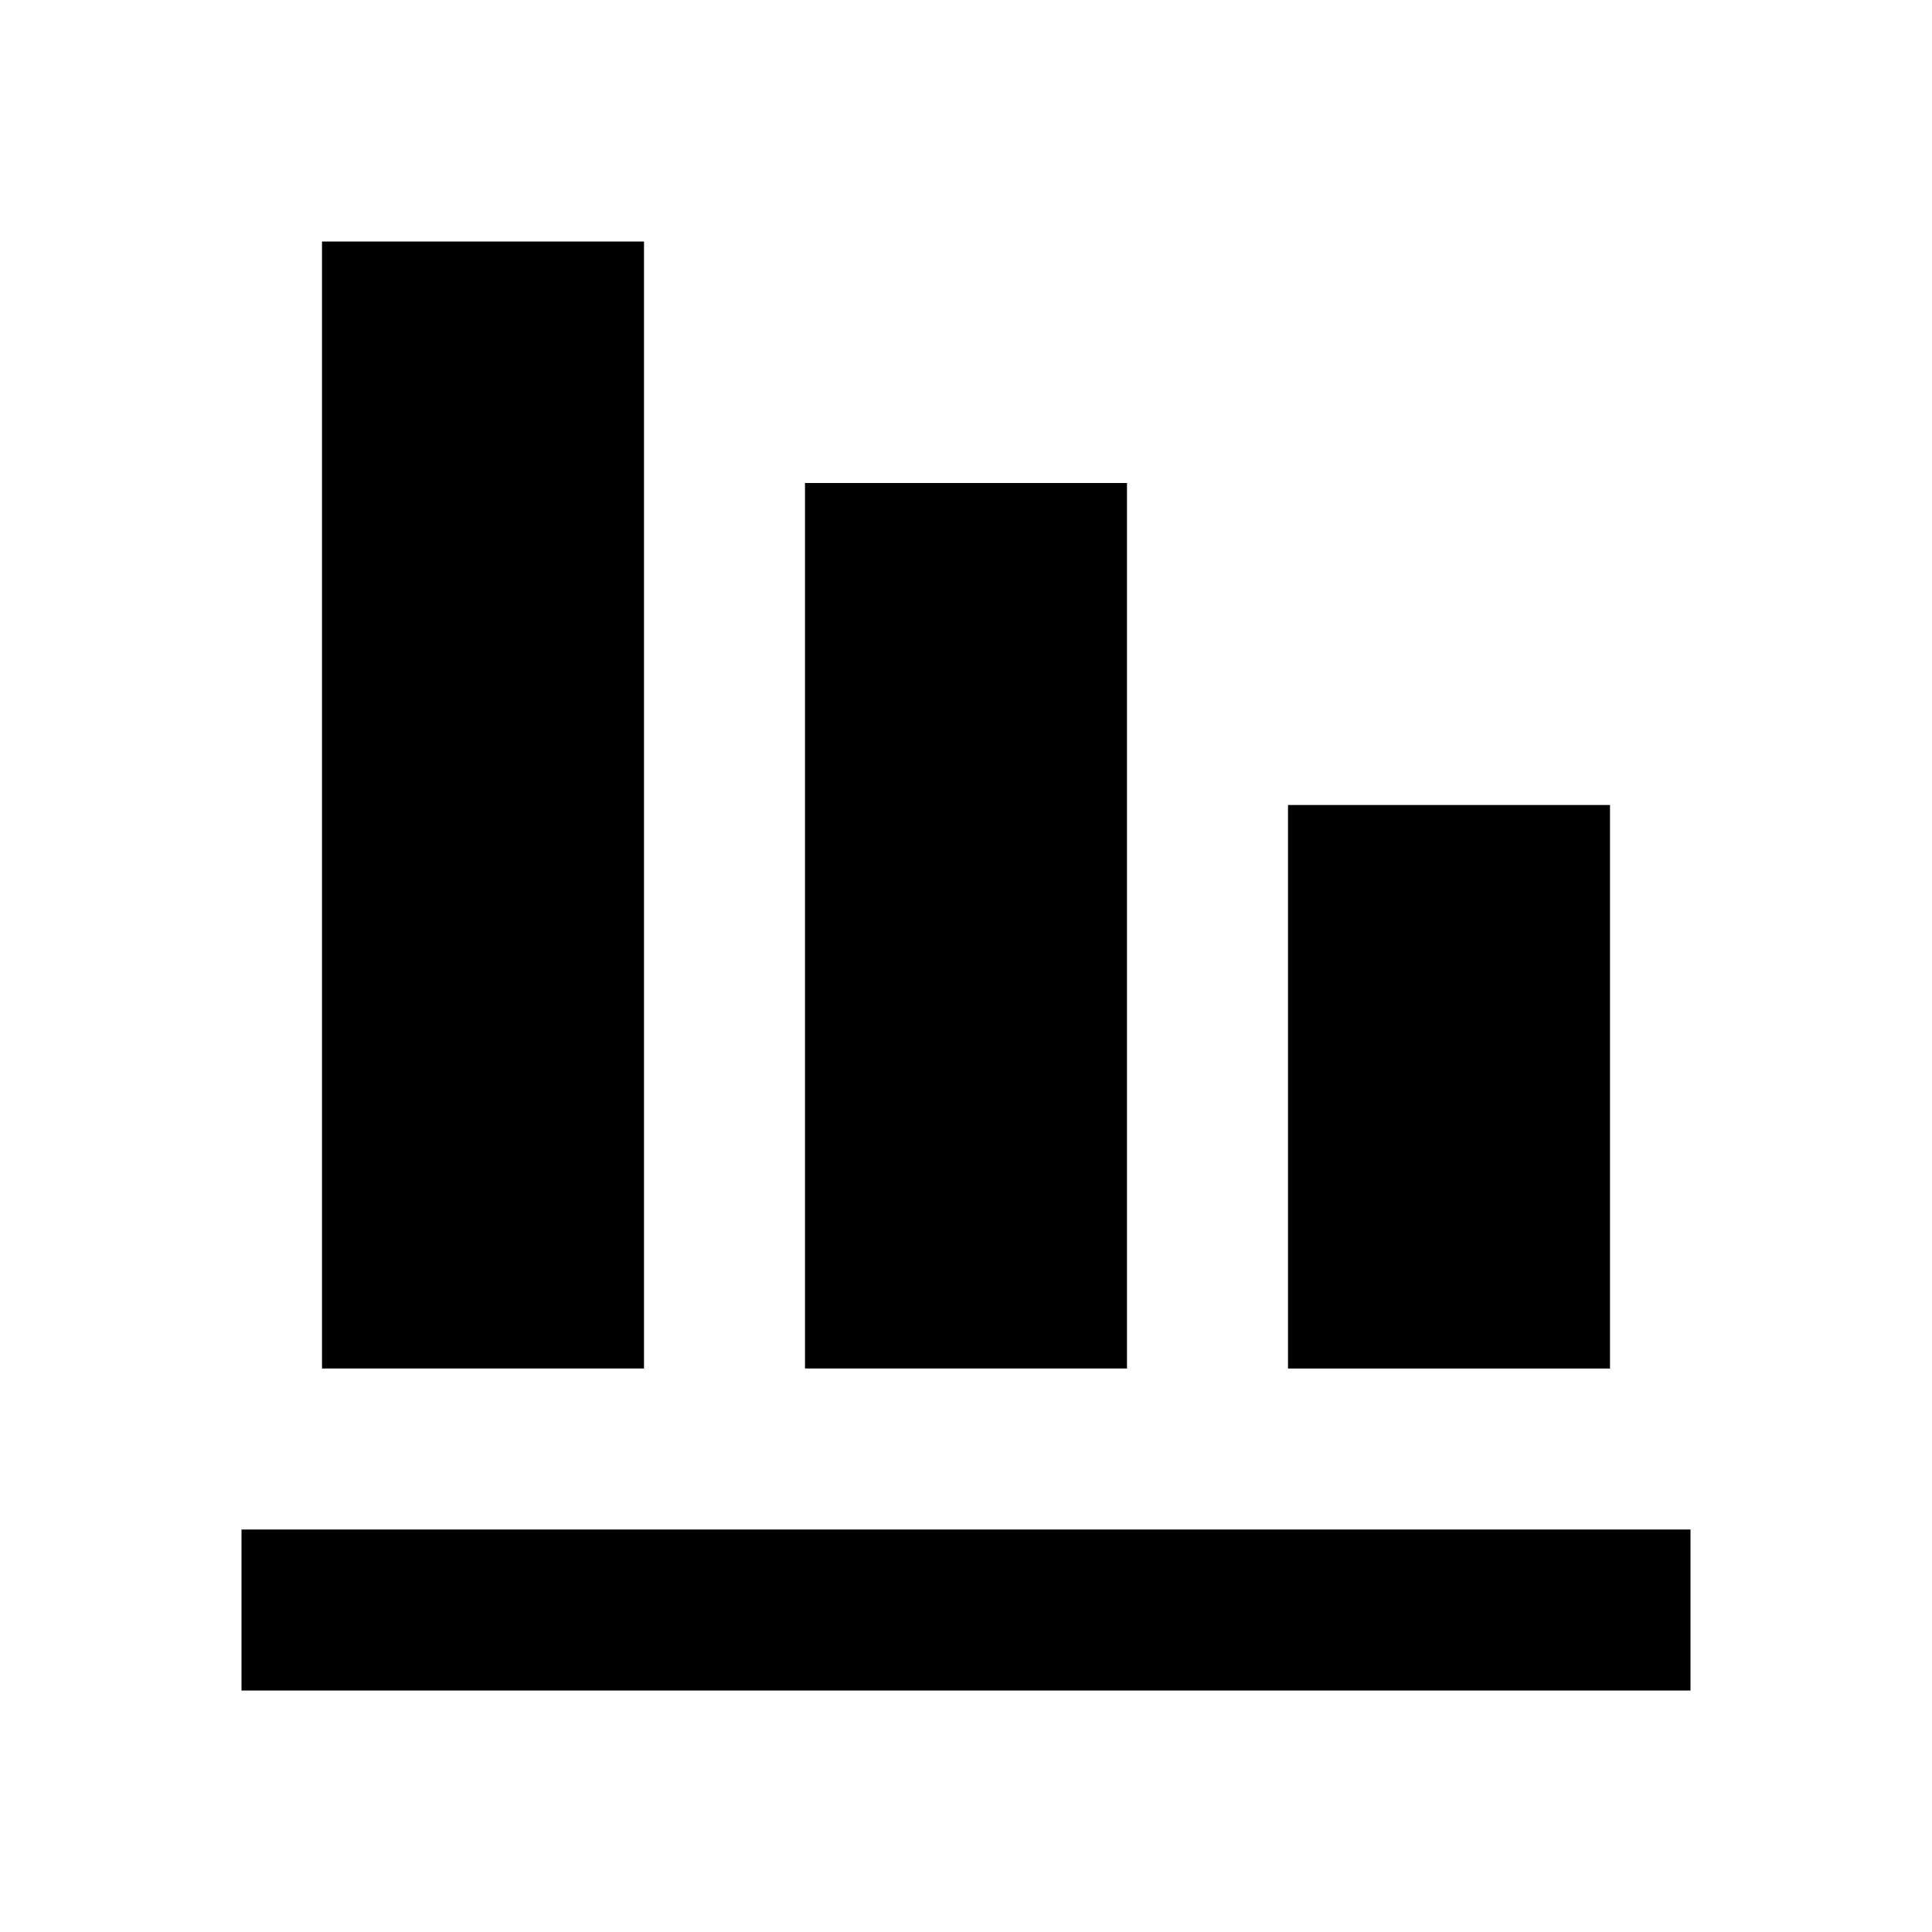 <?xml version="1.0" encoding="utf-8"?>
<!-- Uploaded to: SVG Repo, www.svgrepo.com, Generator: SVG Repo Mixer Tools -->
<svg width="800px" height="800px" viewBox="0 0 24 24" xmlns="http://www.w3.org/2000/svg">
<rect x="0" fill="none" width="24" height="24"/>
<g>
<path d="M21 21H3v-2h18v2zM8 3H4v14h4V3zm6 3h-4v11h4V6zm6 4h-4v7h4v-7z"/>
</g>
</svg>
